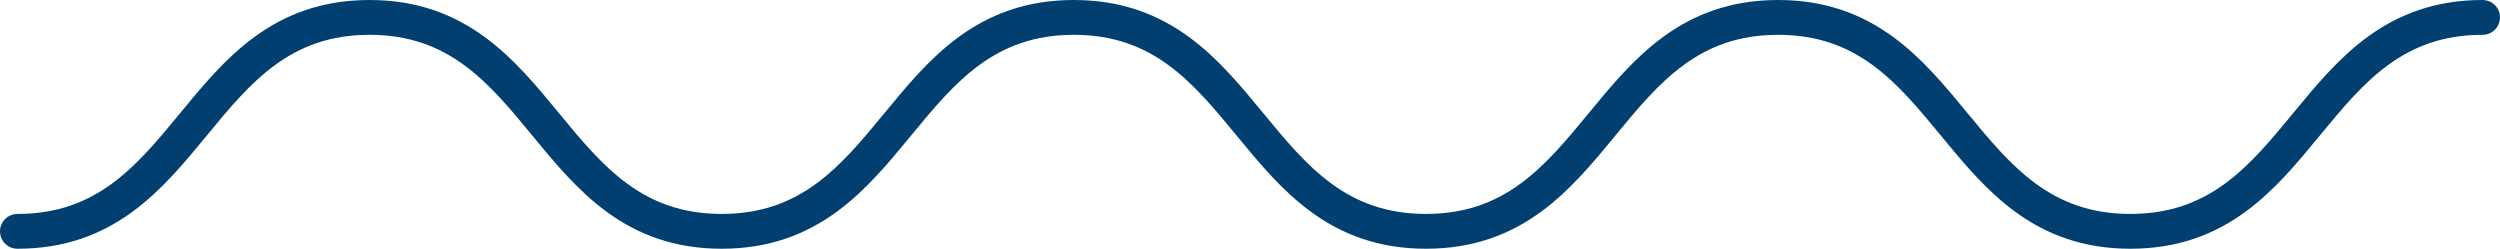 <svg xmlns="http://www.w3.org/2000/svg" width="143.595" height="14.287" viewBox="0 0 143.595 14.287">
  <g id="BACKGROUND" transform="translate(1 1)">
    <path id="Trazado_164" data-name="Trazado 164" d="M2,14.287C12.11,14.287,12.11,2,22.226,2S32.342,14.287,42.453,14.287,52.563,2,62.679,2,72.795,14.287,82.905,14.287,93.021,2,103.131,2s10.116,12.287,20.232,12.287S133.479,2,143.595,2" transform="translate(-2 -2)" fill="none" stroke="#013f70" stroke-linecap="round" stroke-width="2"/>
  </g>
</svg>
